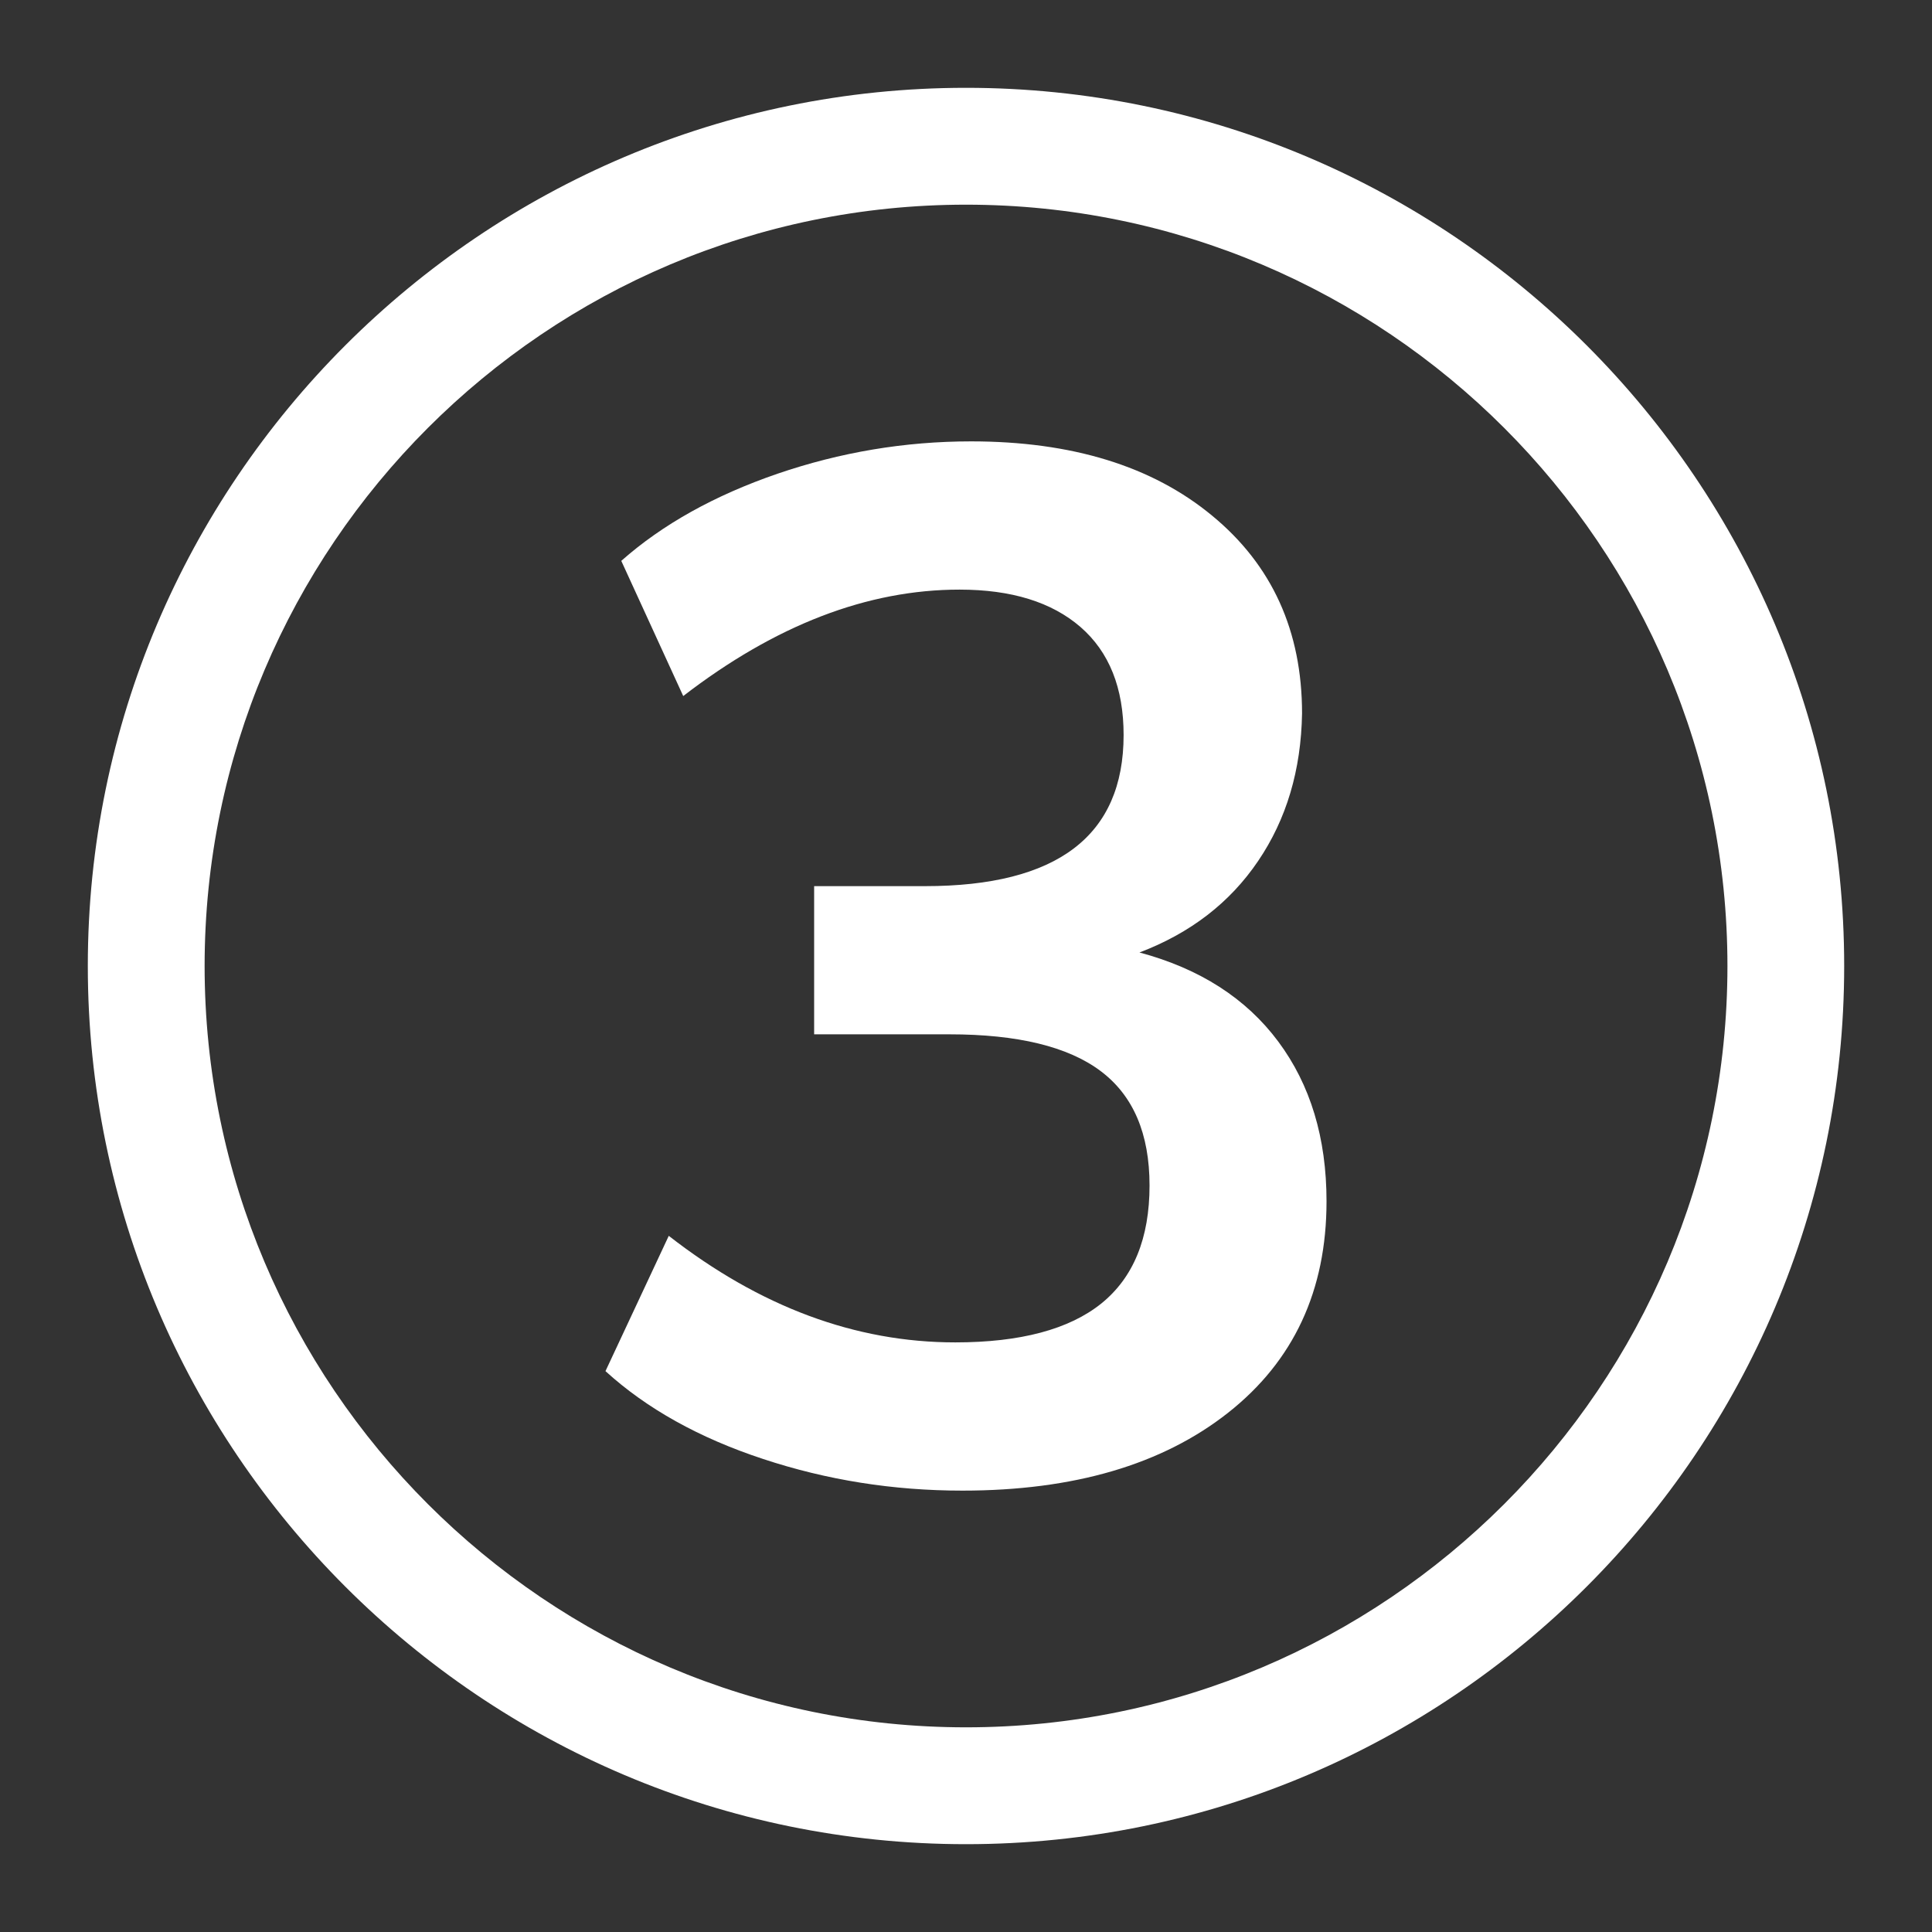 <?xml version="1.0" encoding="utf-8"?>
<!-- Generator: Adobe Illustrator 16.0.0, SVG Export Plug-In . SVG Version: 6.00 Build 0)  -->
<!DOCTYPE svg PUBLIC "-//W3C//DTD SVG 1.1//EN" "http://www.w3.org/Graphics/SVG/1.1/DTD/svg11.dtd">
<svg version="1.1" id="Calque_1" xmlns:x="http://ns.adobe.com/Extensibility/1.0/" xmlns:i="http://ns.adobe.com/AdobeIllustrator/10.0/" xmlns:graph="http://ns.adobe.com/Graphs/1.0/"
	 xmlns="http://www.w3.org/2000/svg" xmlns:xlink="http://www.w3.org/1999/xlink" x="0px" y="0px" width="33px" height="33px"
	 viewBox="0 0 33 33" enable-background="new 0 0 33 33" xml:space="preserve">
<rect x="0" y="0" width="33" height="33" fill="#333333" stroke="none"/>
<g>
	<path fill="#FFFFFF" d="M16.5,31.5c-8.271,0-15-6.73-15-15s6.729-15,15-15c8.271,0,15,6.73,15,15S24.771,31.5,16.5,31.5z
		 M16.5,3.496C9.329,3.496,3.495,9.33,3.495,16.5S9.329,29.504,16.5,29.504c7.172,0,13.006-5.834,13.006-13.004
		S23.672,3.496,16.5,3.496z"/>
</g>
<g>
	<path fill="#FFFFFF" d="M21.834,17.791c0.549,0.738,0.824,1.646,0.824,2.729c0,1.523-0.561,2.729-1.684,3.613
		s-2.635,1.328-4.535,1.328c-1.182,0-2.316-0.18-3.406-0.541c-1.09-0.359-1.987-0.859-2.691-1.5l1.081-2.311
		c1.558,1.213,3.188,1.82,4.894,1.82c1.113,0,1.945-0.223,2.494-0.664c0.549-0.443,0.824-1.115,0.824-2.016
		c0-0.887-0.279-1.537-0.836-1.955s-1.418-0.627-2.582-0.627h-2.311v-2.531h1.893c2.262,0,3.393-0.861,3.393-2.582
		c0-0.803-0.246-1.418-0.736-1.844c-0.492-0.426-1.18-0.639-2.066-0.639c-1.573,0-3.146,0.605-4.72,1.818L10.612,9.58
		c0.704-0.623,1.594-1.119,2.667-1.488c1.073-0.367,2.176-0.553,3.307-0.553c1.721,0,3.094,0.422,4.117,1.268
		c1.025,0.844,1.537,1.971,1.537,3.379c-0.016,0.967-0.266,1.807-0.75,2.52c-0.482,0.713-1.16,1.234-2.027,1.563
		C20.494,16.545,21.285,17.053,21.834,17.791z"/>
</g>
</svg>

